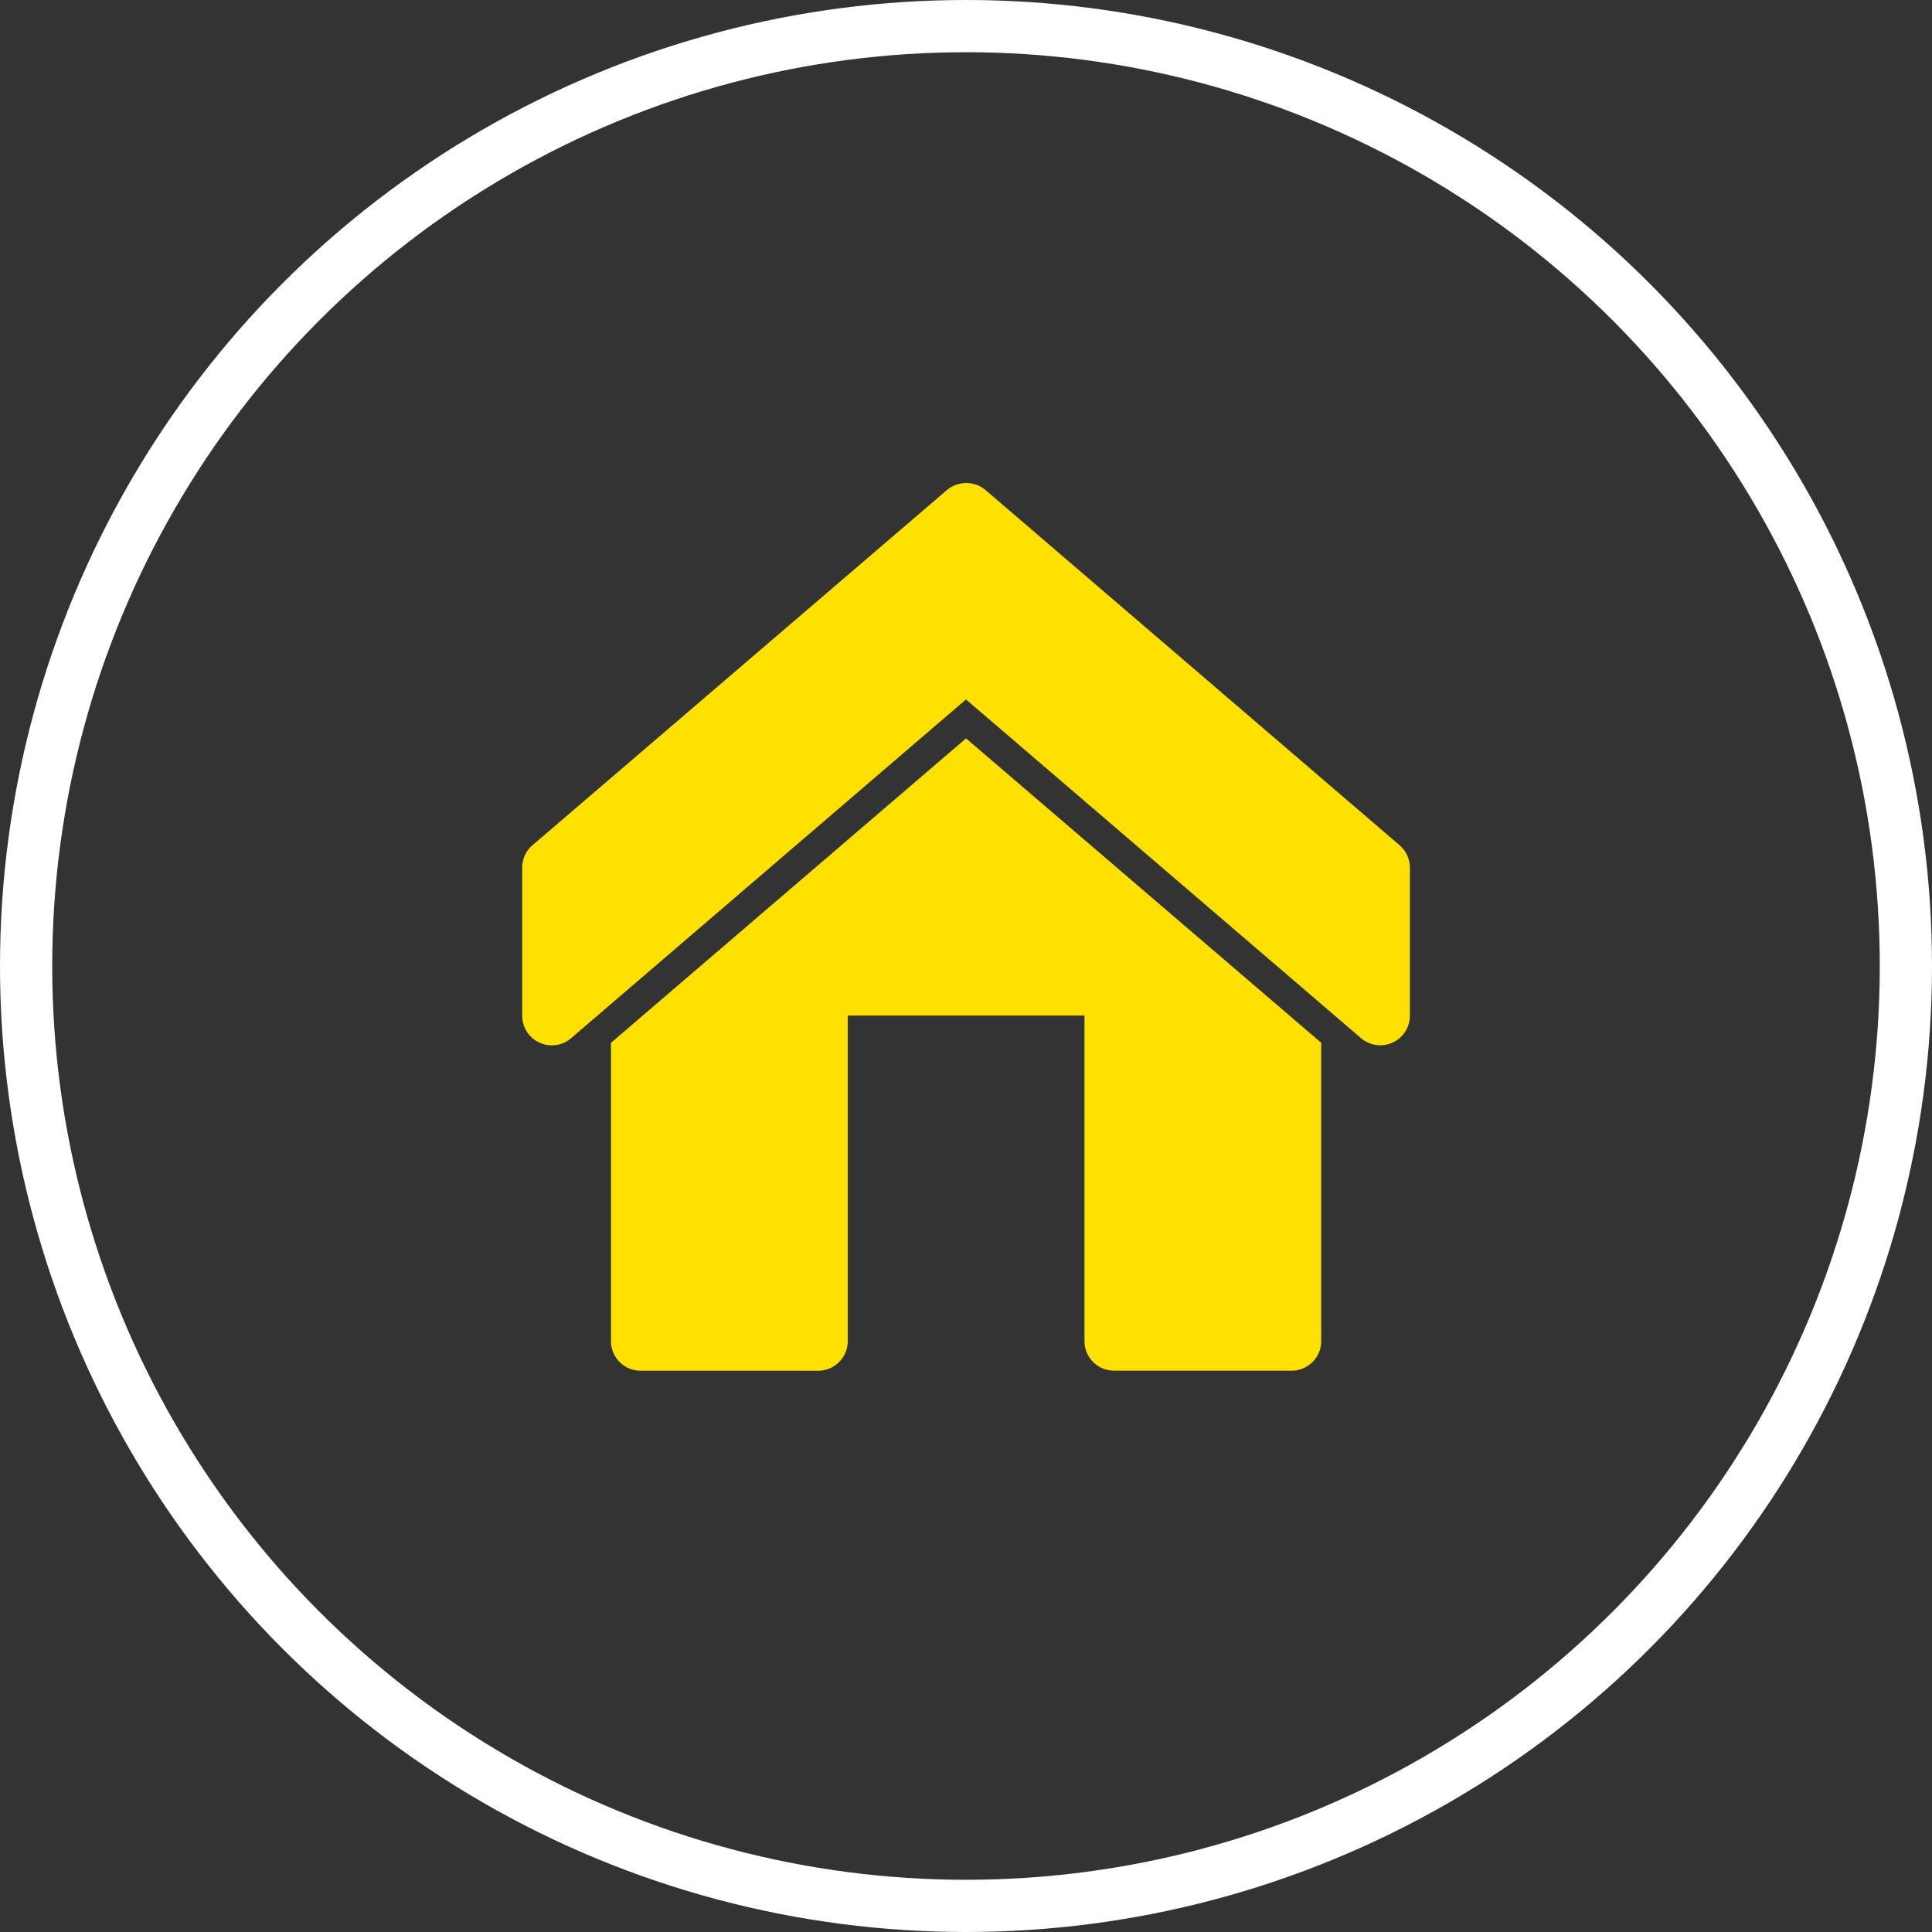 <svg id="Componente_1_1" data-name="Componente 1 – 1" xmlns="http://www.w3.org/2000/svg" width="37" height="37" viewBox="0 0 37 37">
  <rect x="0" y="0" width="37" height="37" fill="#333333" stroke="none"/>
  <g id="Elipse_1" data-name="Elipse 1" fill="none" stroke="#fff" stroke-width="1">
    <circle cx="18.5" cy="18.5" r="18.5" stroke="none"/>
    <circle cx="18.5" cy="18.5" r="18" fill="none"/>
  </g>
  <g id="Casa" transform="translate(9.736 -279.549)">
    <path id="rect965" d="M7.857,2.549l-6.8,5.83v5.713a.567.567,0,0,0,.567.567h3.4a.567.567,0,0,0,.567-.567V7.857h4.534v6.234a.567.567,0,0,0,.567.567h3.4a.567.567,0,0,0,.567-.567V8.379Z" transform="translate(0.908 291.141)" fill="#ffe100"/>
    <path id="path984" d="M8.4.4.465,7.2a.567.567,0,0,0-.2.432v2.831A.567.567,0,0,0,1.2,10.9L8.764,4.411,16.332,10.9a.567.567,0,0,0,.933-.432V7.633a.567.567,0,0,0-.2-.432L9.137.4A.577.577,0,0,0,8.4.4Z" transform="translate(0 288.533)" fill="#ffe100"/>
  </g>
</svg>
